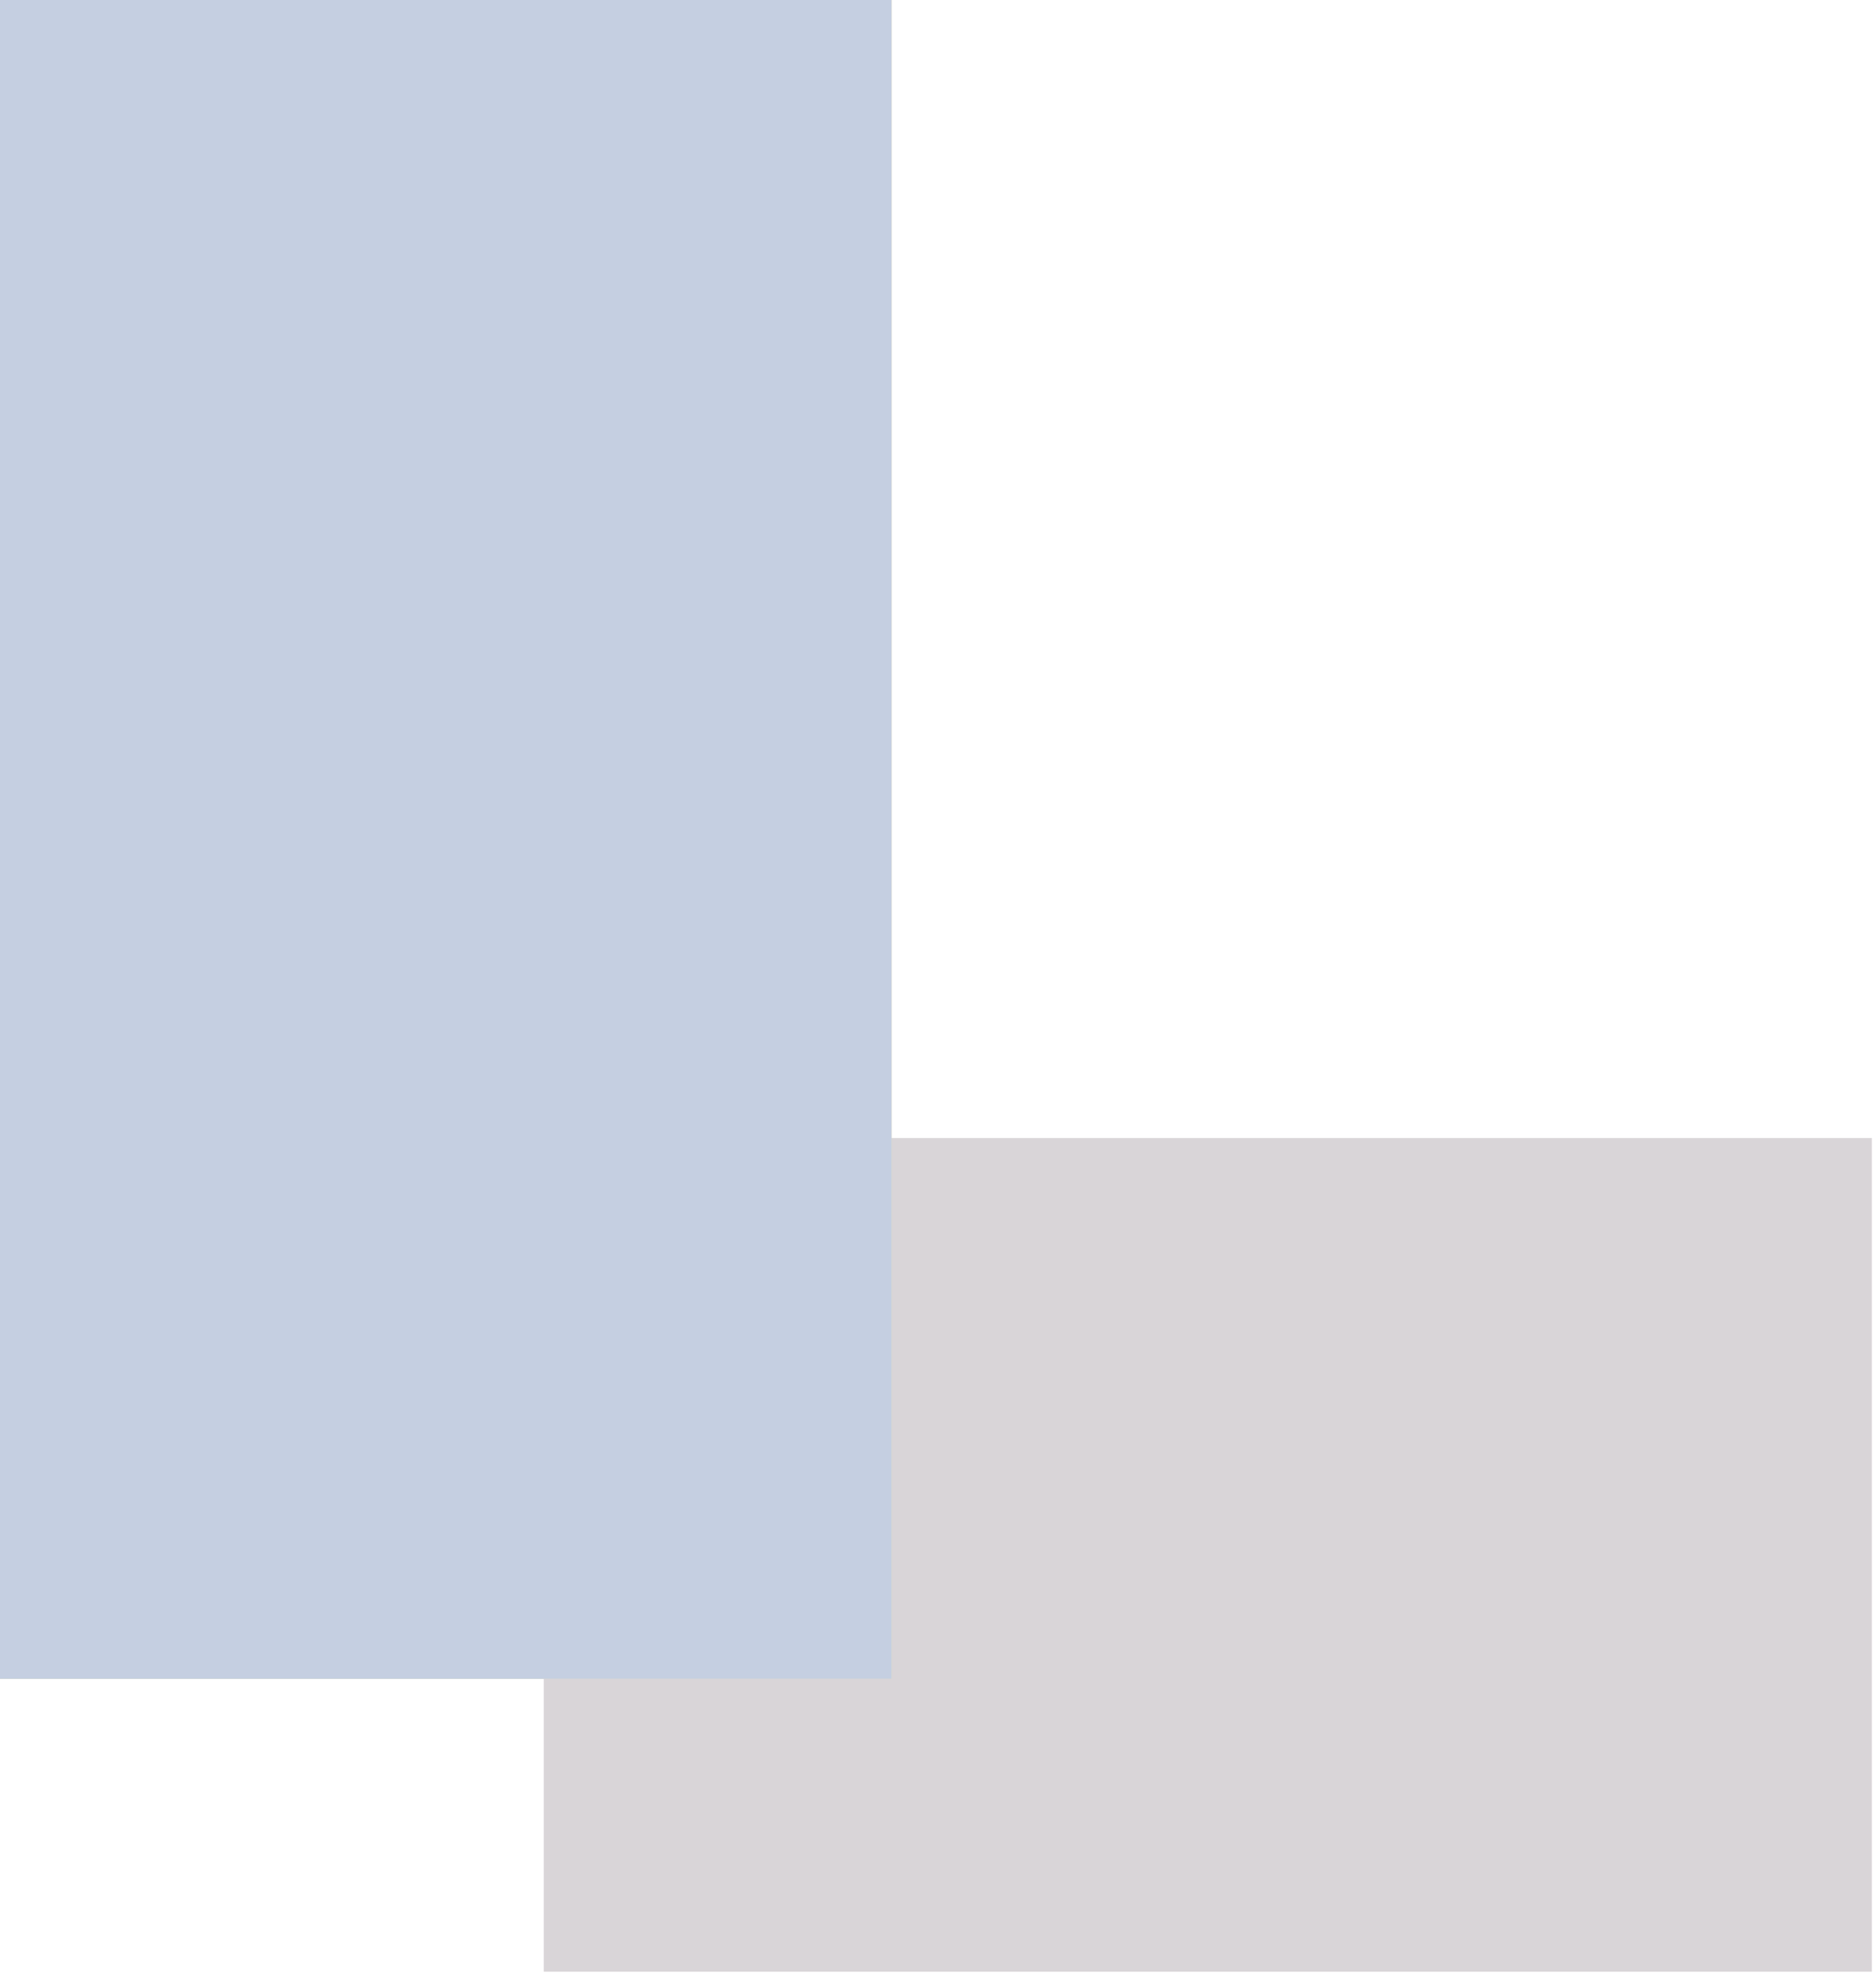 <svg width="355" height="374" viewBox="0 0 355 374" fill="none" xmlns="http://www.w3.org/2000/svg">
<rect x="102.896" y="215.302" width="251.323" height="157.721" fill="#D9D5D8"/>
<rect width="168.728" height="317.627" fill="#F3EBB2"/>
<rect width="168.728" height="317.627" fill="#C5CFE1"/>
</svg>
